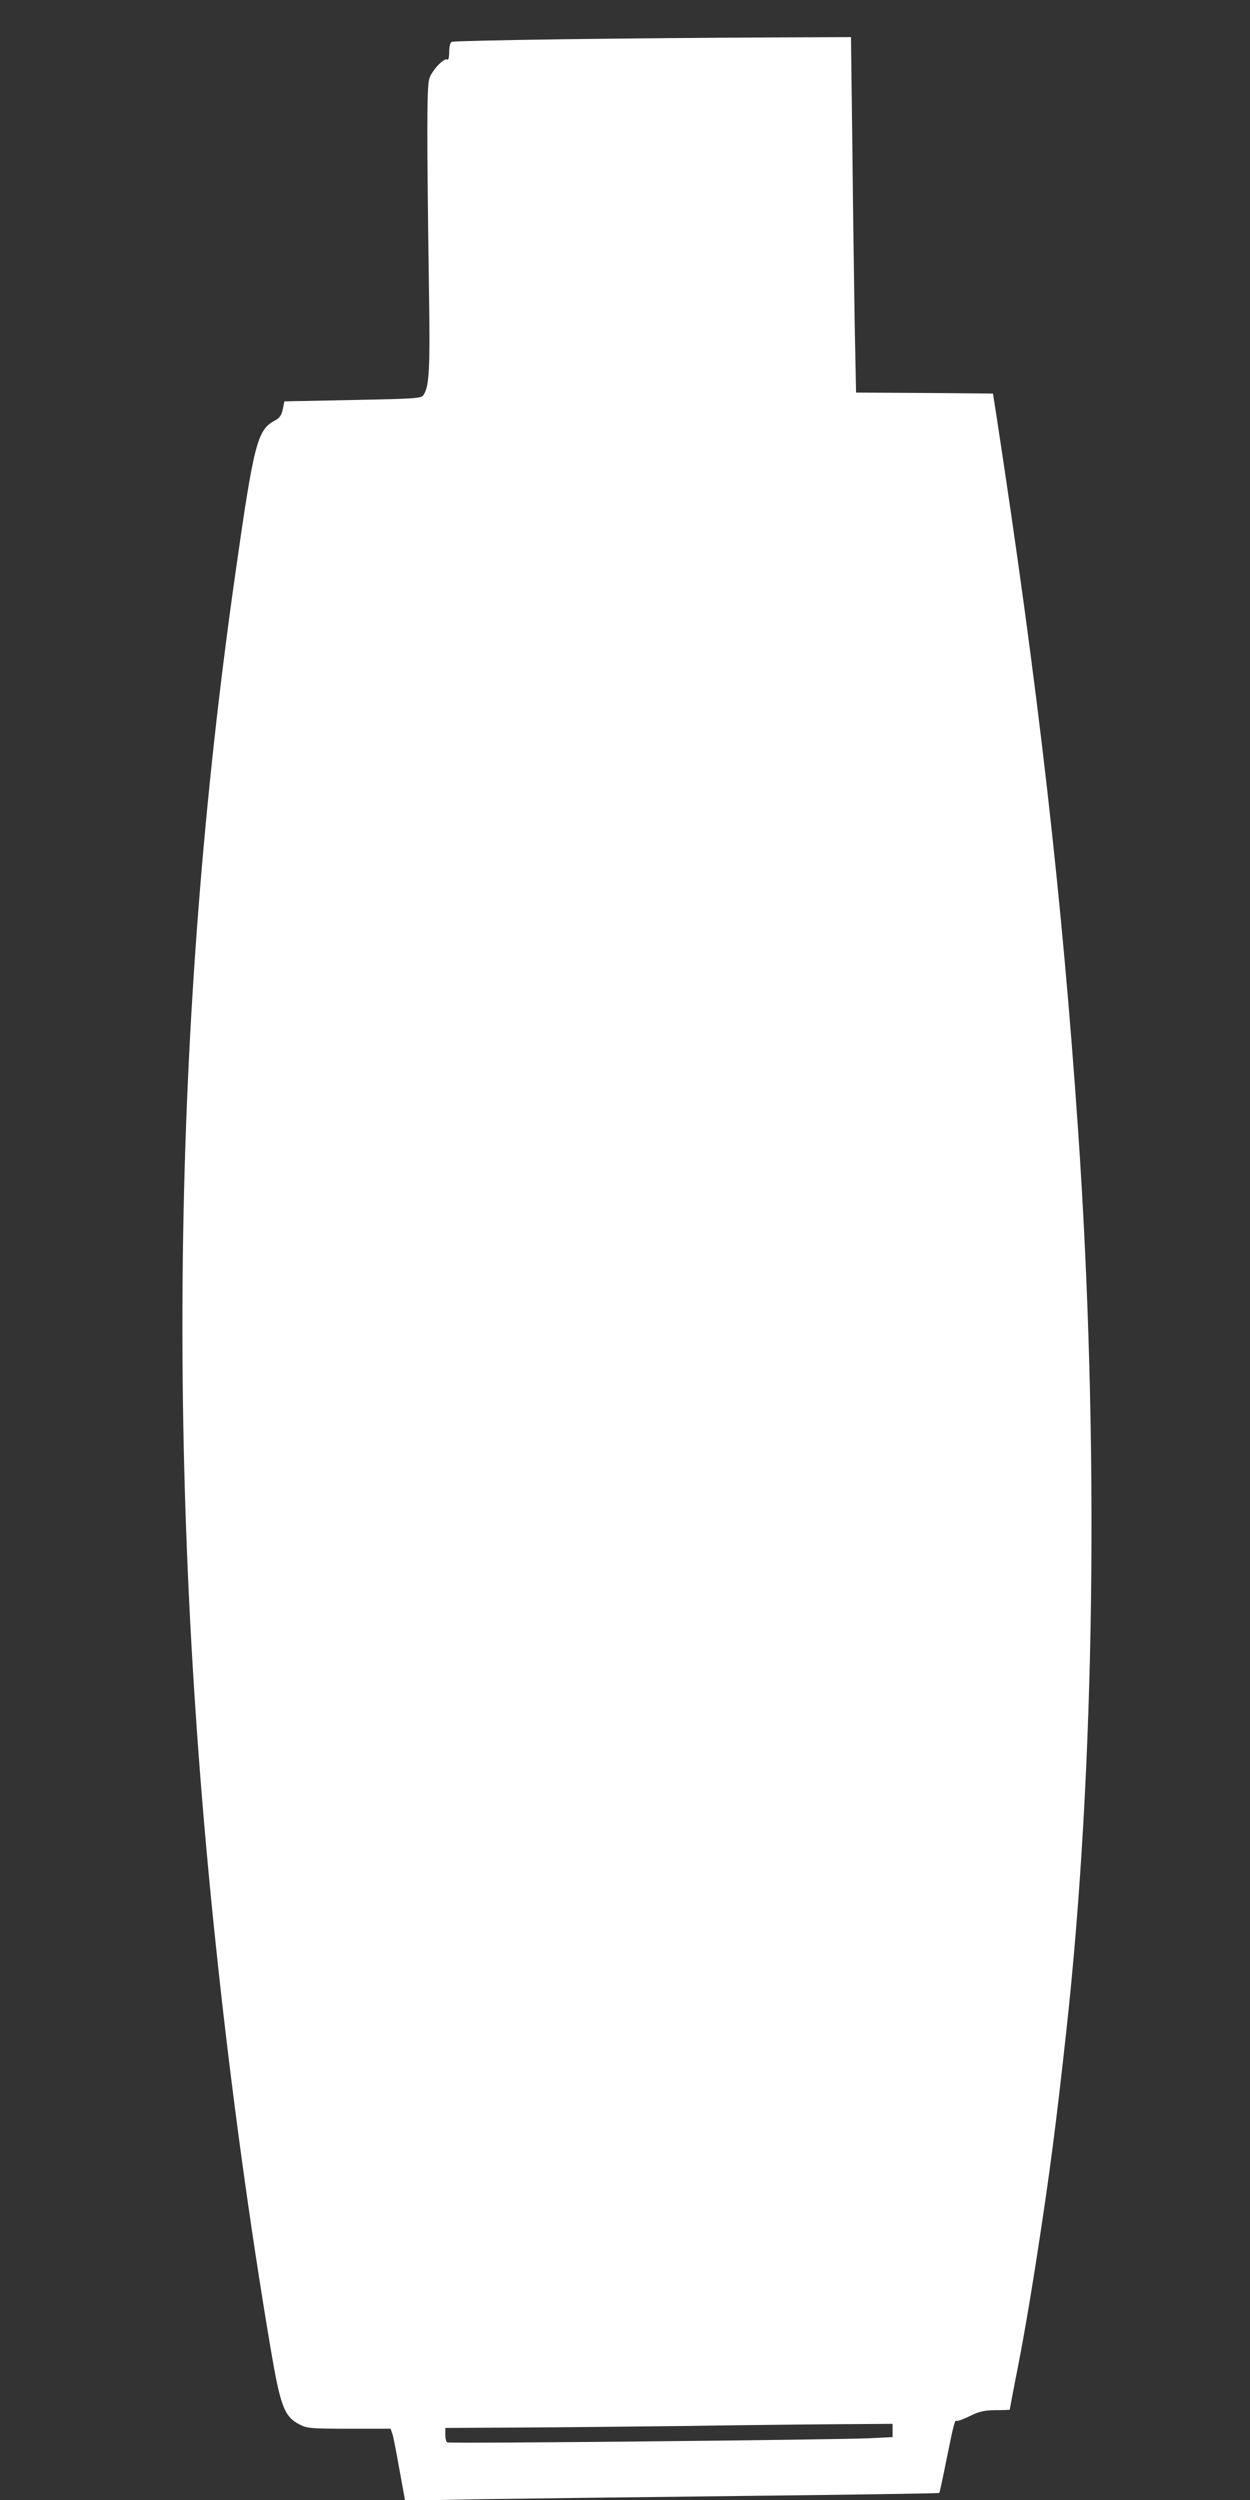 <?xml version="1.0" standalone="no"?>
<!DOCTYPE svg PUBLIC "-//W3C//DTD SVG 20010904//EN"
 "http://www.w3.org/TR/2001/REC-SVG-20010904/DTD/svg10.dtd">
<svg version="1.0" xmlns="http://www.w3.org/2000/svg"
 width="640pt" height="1280pt" viewBox="0 0 640 1280"
 preserveAspectRatio="xMidYMid meet">
<rect x="0" y="0" width="640" height="1280" fill="#333333" stroke="none"/>
<g transform="translate(0,1280) scale(0.1,-0.1)"
fill="#ffffff" stroke="none">
<path d="M2881 12599 c-304 -4 -560 -10 -567 -13 -9 -4 -14 -22 -14 -51 0 -26
-4 -44 -9 -40 -18 11 -80 -56 -93 -98 -13 -45 -13 -272 -2 -1057 7 -439 2
-521 -29 -564 -11 -16 -50 -18 -362 -24 l-349 -7 -8 -40 c-7 -32 -16 -45 -42
-59 -88 -47 -106 -115 -200 -776 -328 -2293 -359 -4627 -95 -7085 72 -677 168
-1378 274 -2006 51 -301 70 -352 150 -393 37 -19 56 -21 253 -21 l212 0 10
-30 c5 -16 21 -99 36 -184 l28 -154 380 7 c210 3 824 11 1366 17 542 6 987 13
989 15 2 2 19 79 37 171 39 192 43 205 53 198 4 -2 35 9 67 25 49 24 72 29
132 30 39 0 72 1 72 3 0 2 11 61 25 133 41 205 76 407 115 659 66 427 96 659
150 1150 147 1343 169 3013 60 4605 -82 1196 -202 2249 -418 3660 l-18 115
-351 3 -350 2 -7 353 c-3 193 -9 603 -12 910 l-7 557 -461 -2 c-253 -1 -710
-5 -1015 -9z m1689 -12243 l0 -34 -122 -6 c-192 -8 -2147 -28 -2158 -21 -6 3
-10 21 -10 40 l0 34 378 2 c207 1 591 5 852 8 261 4 607 8 768 9 l292 2 0 -34z"/>
</g>
</svg>
